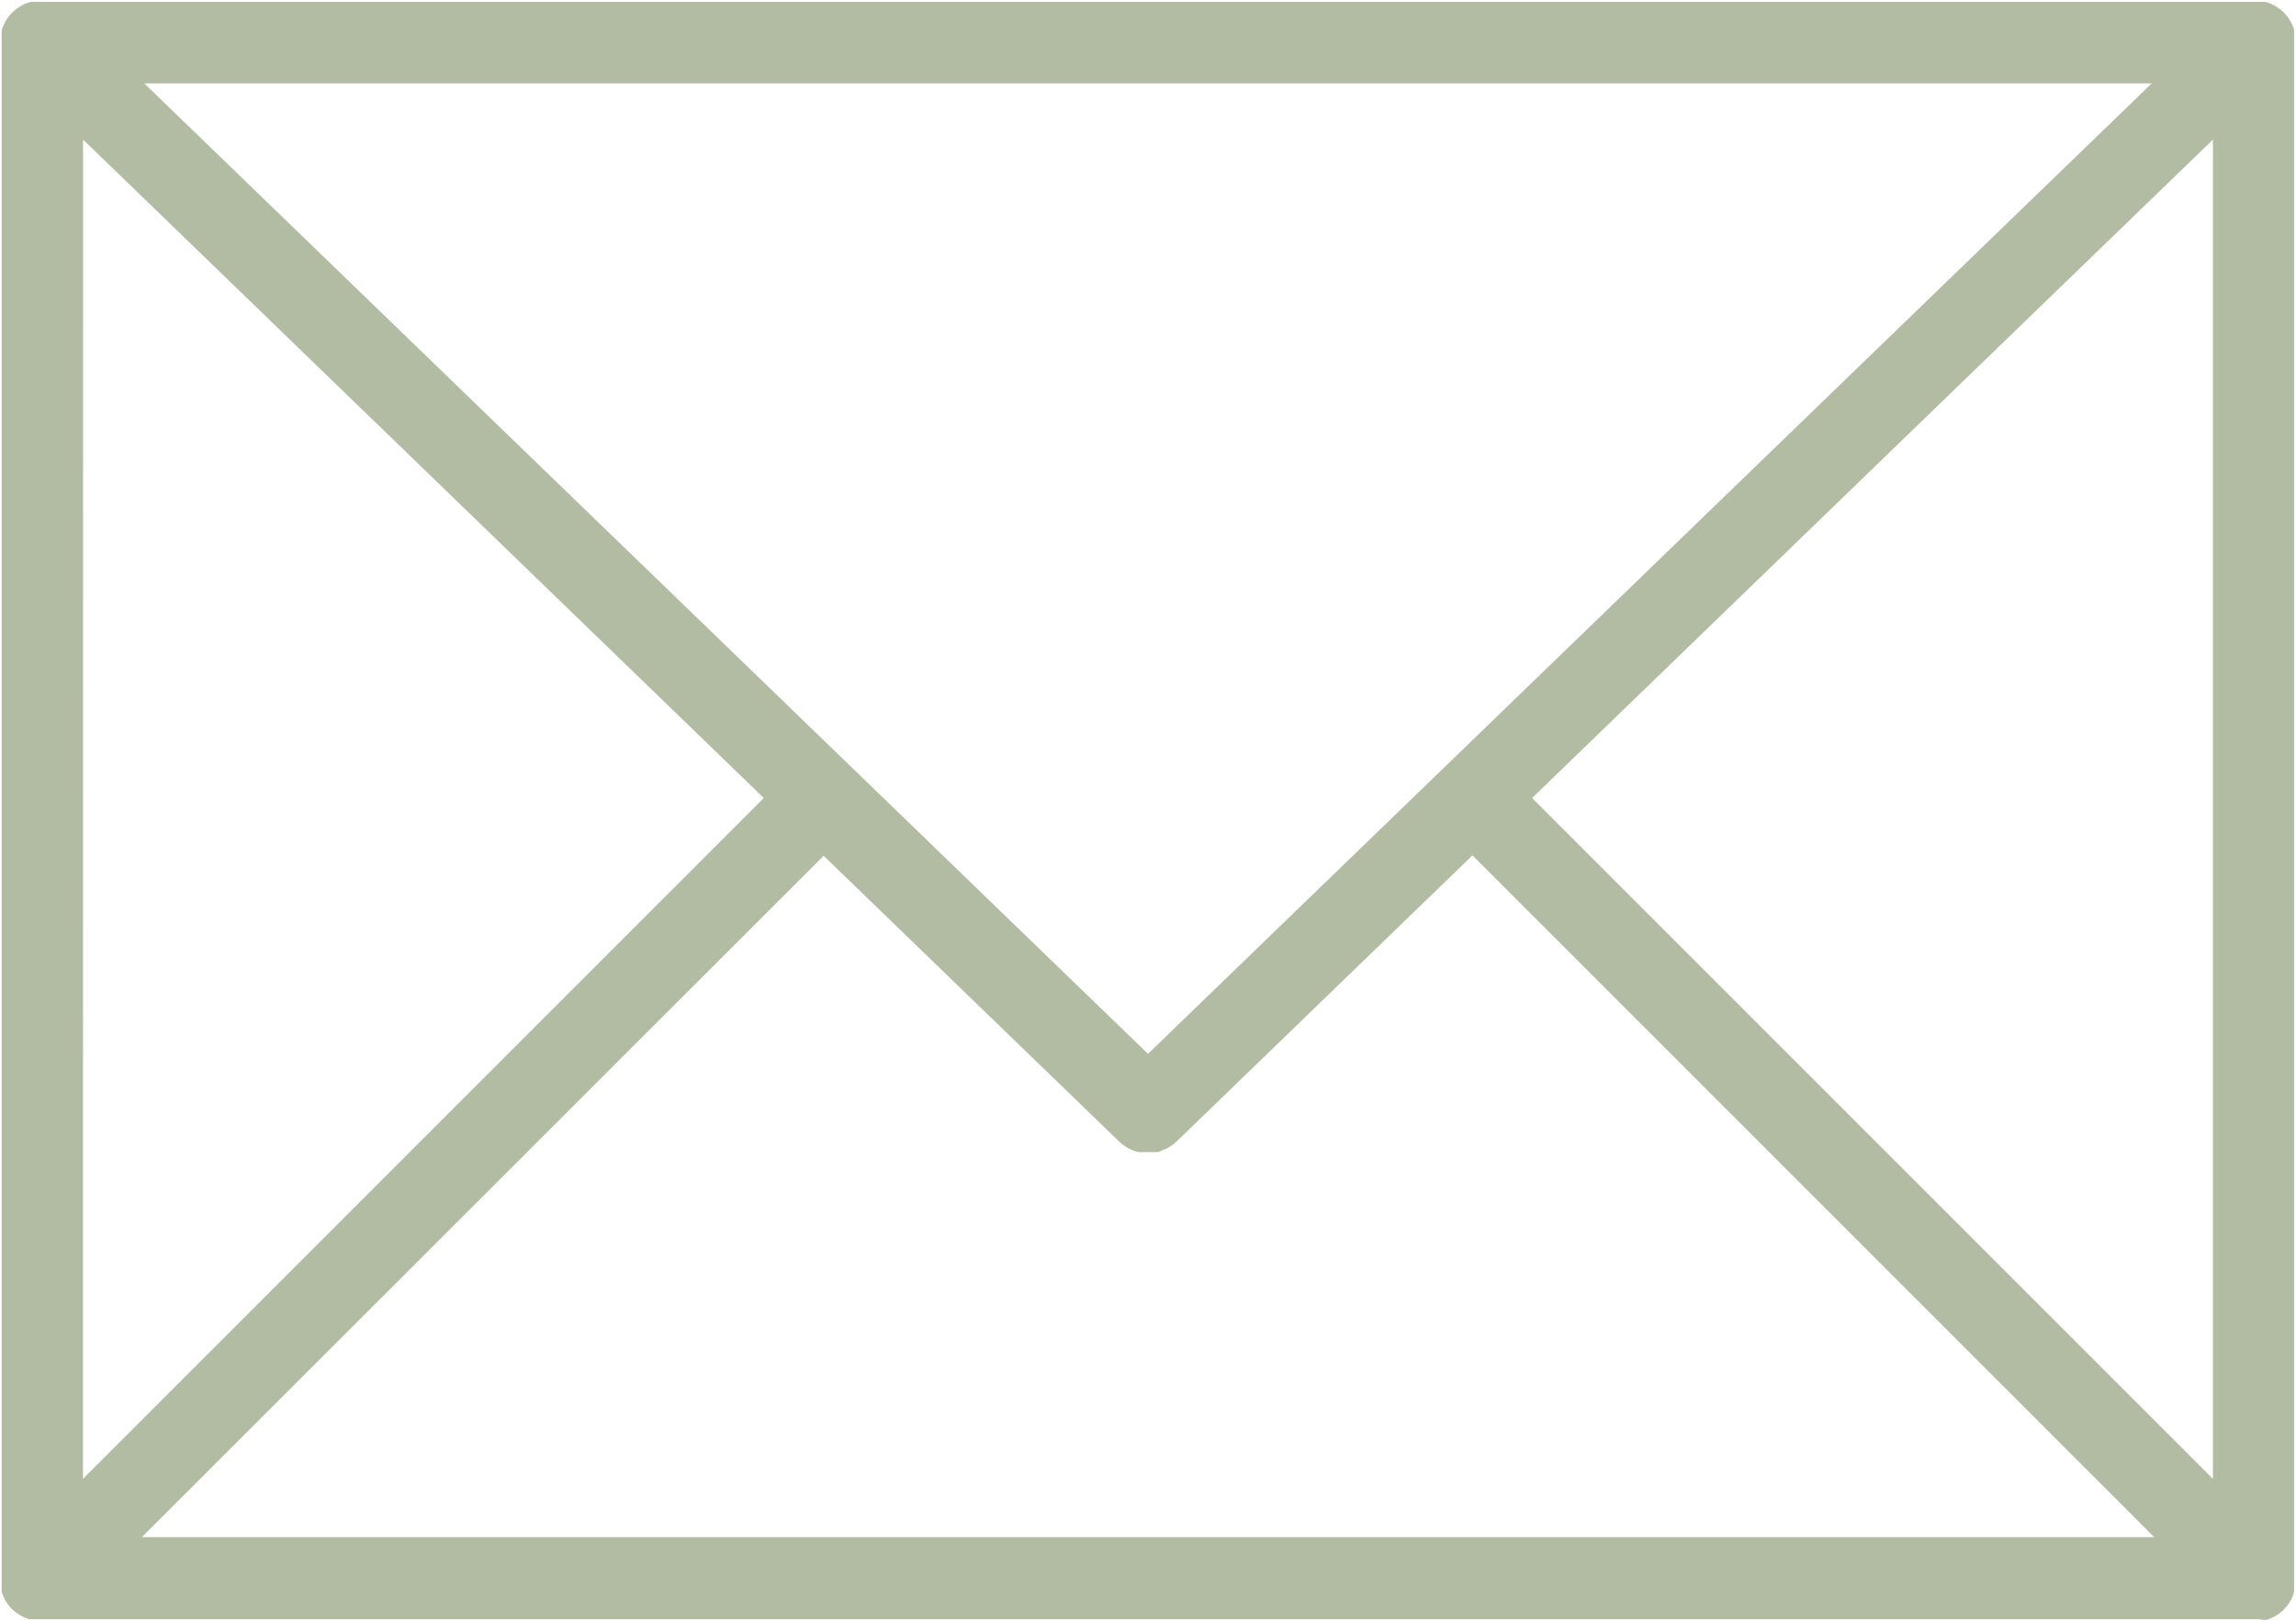 <svg id="layer_copy" xmlns="http://www.w3.org/2000/svg" width="21.944" height="15.49" viewBox="0 0 21.944 15.49">
  <path id="Path_257" data-name="Path 257" d="M56.625,115.485l.019,0,.018,0,.018-.006.018-.007.017-.008.019-.009.015-.009.019-.011.015-.011.016-.012.021-.019.008-.008.008-.009.018-.02.013-.017.01-.014.012-.019.008-.014.009-.02.007-.016.007-.019.006-.018c0-.006,0-.013,0-.019l0-.018c0-.007,0-.015,0-.023s0-.01,0-.016,0-.026,0-.04V100.4s0-.009,0-.013,0-.015,0-.023,0-.012,0-.018,0-.014,0-.02,0-.013,0-.019l0-.019-.006-.018-.007-.019-.008-.017-.009-.018-.009-.016-.011-.017-.011-.016-.012-.015-.014-.016-.009-.011,0,0-.016-.015-.013-.011-.016-.012-.015-.012-.014-.008-.019-.012-.013-.006-.021-.01-.019-.007-.017-.006-.02-.005-.018,0-.016,0-.022,0H35.354l-.022,0-.017,0-.018,0-.02.005-.016.006-.02.007-.02.01-.015.007-.018.011-.015.009-.014.011-.017.013-.012.011-.018.016,0,0-.009.01-.015.017-.011.015-.012.017-.01.017-.01.017-.008.018-.008.018-.007.018-.006.019,0,.018c0,.006,0,.013,0,.019s0,.013,0,.02,0,.012,0,.018,0,.015,0,.022,0,.009,0,.013v14.7c0,.013,0,.026,0,.039s0,.011,0,.017,0,.015,0,.022,0,.013,0,.019,0,.012,0,.018l.007.019.007.018.008.017.009.018.009.016.011.018.012.016.011.015.024.026,0,0,0,0,.026.023.015.011.017.012.017.011.016.009.018.009.017.008.018.007.019.007.018,0,.02,0,.021,0,.018,0,.039,0h21.15l.039,0,.017,0ZM35.794,101.337,42.3,107.63l-6.507,6.507Zm10.178,8.738L36.379,100.8H55.565Zm-3.1-1.893,2.824,2.731.011.01.014.012.017.013.015.011.018.011.016.009.02.009.016.007.021.008.015.005.024.006.014,0,.027,0,.011,0,.038,0h0l.038,0,.011,0,.027,0,.014,0,.023-.006L46.1,111l.021-.008.016-.007.019-.009.016-.009.018-.011.016-.011.017-.013.015-.013.011-.01,2.824-2.731,6.516,6.516H36.356Zm6.771-.552,6.507-6.293v12.8Z" transform="translate(-35 -100.003)" fill="#b1bca3"/>
</svg>

